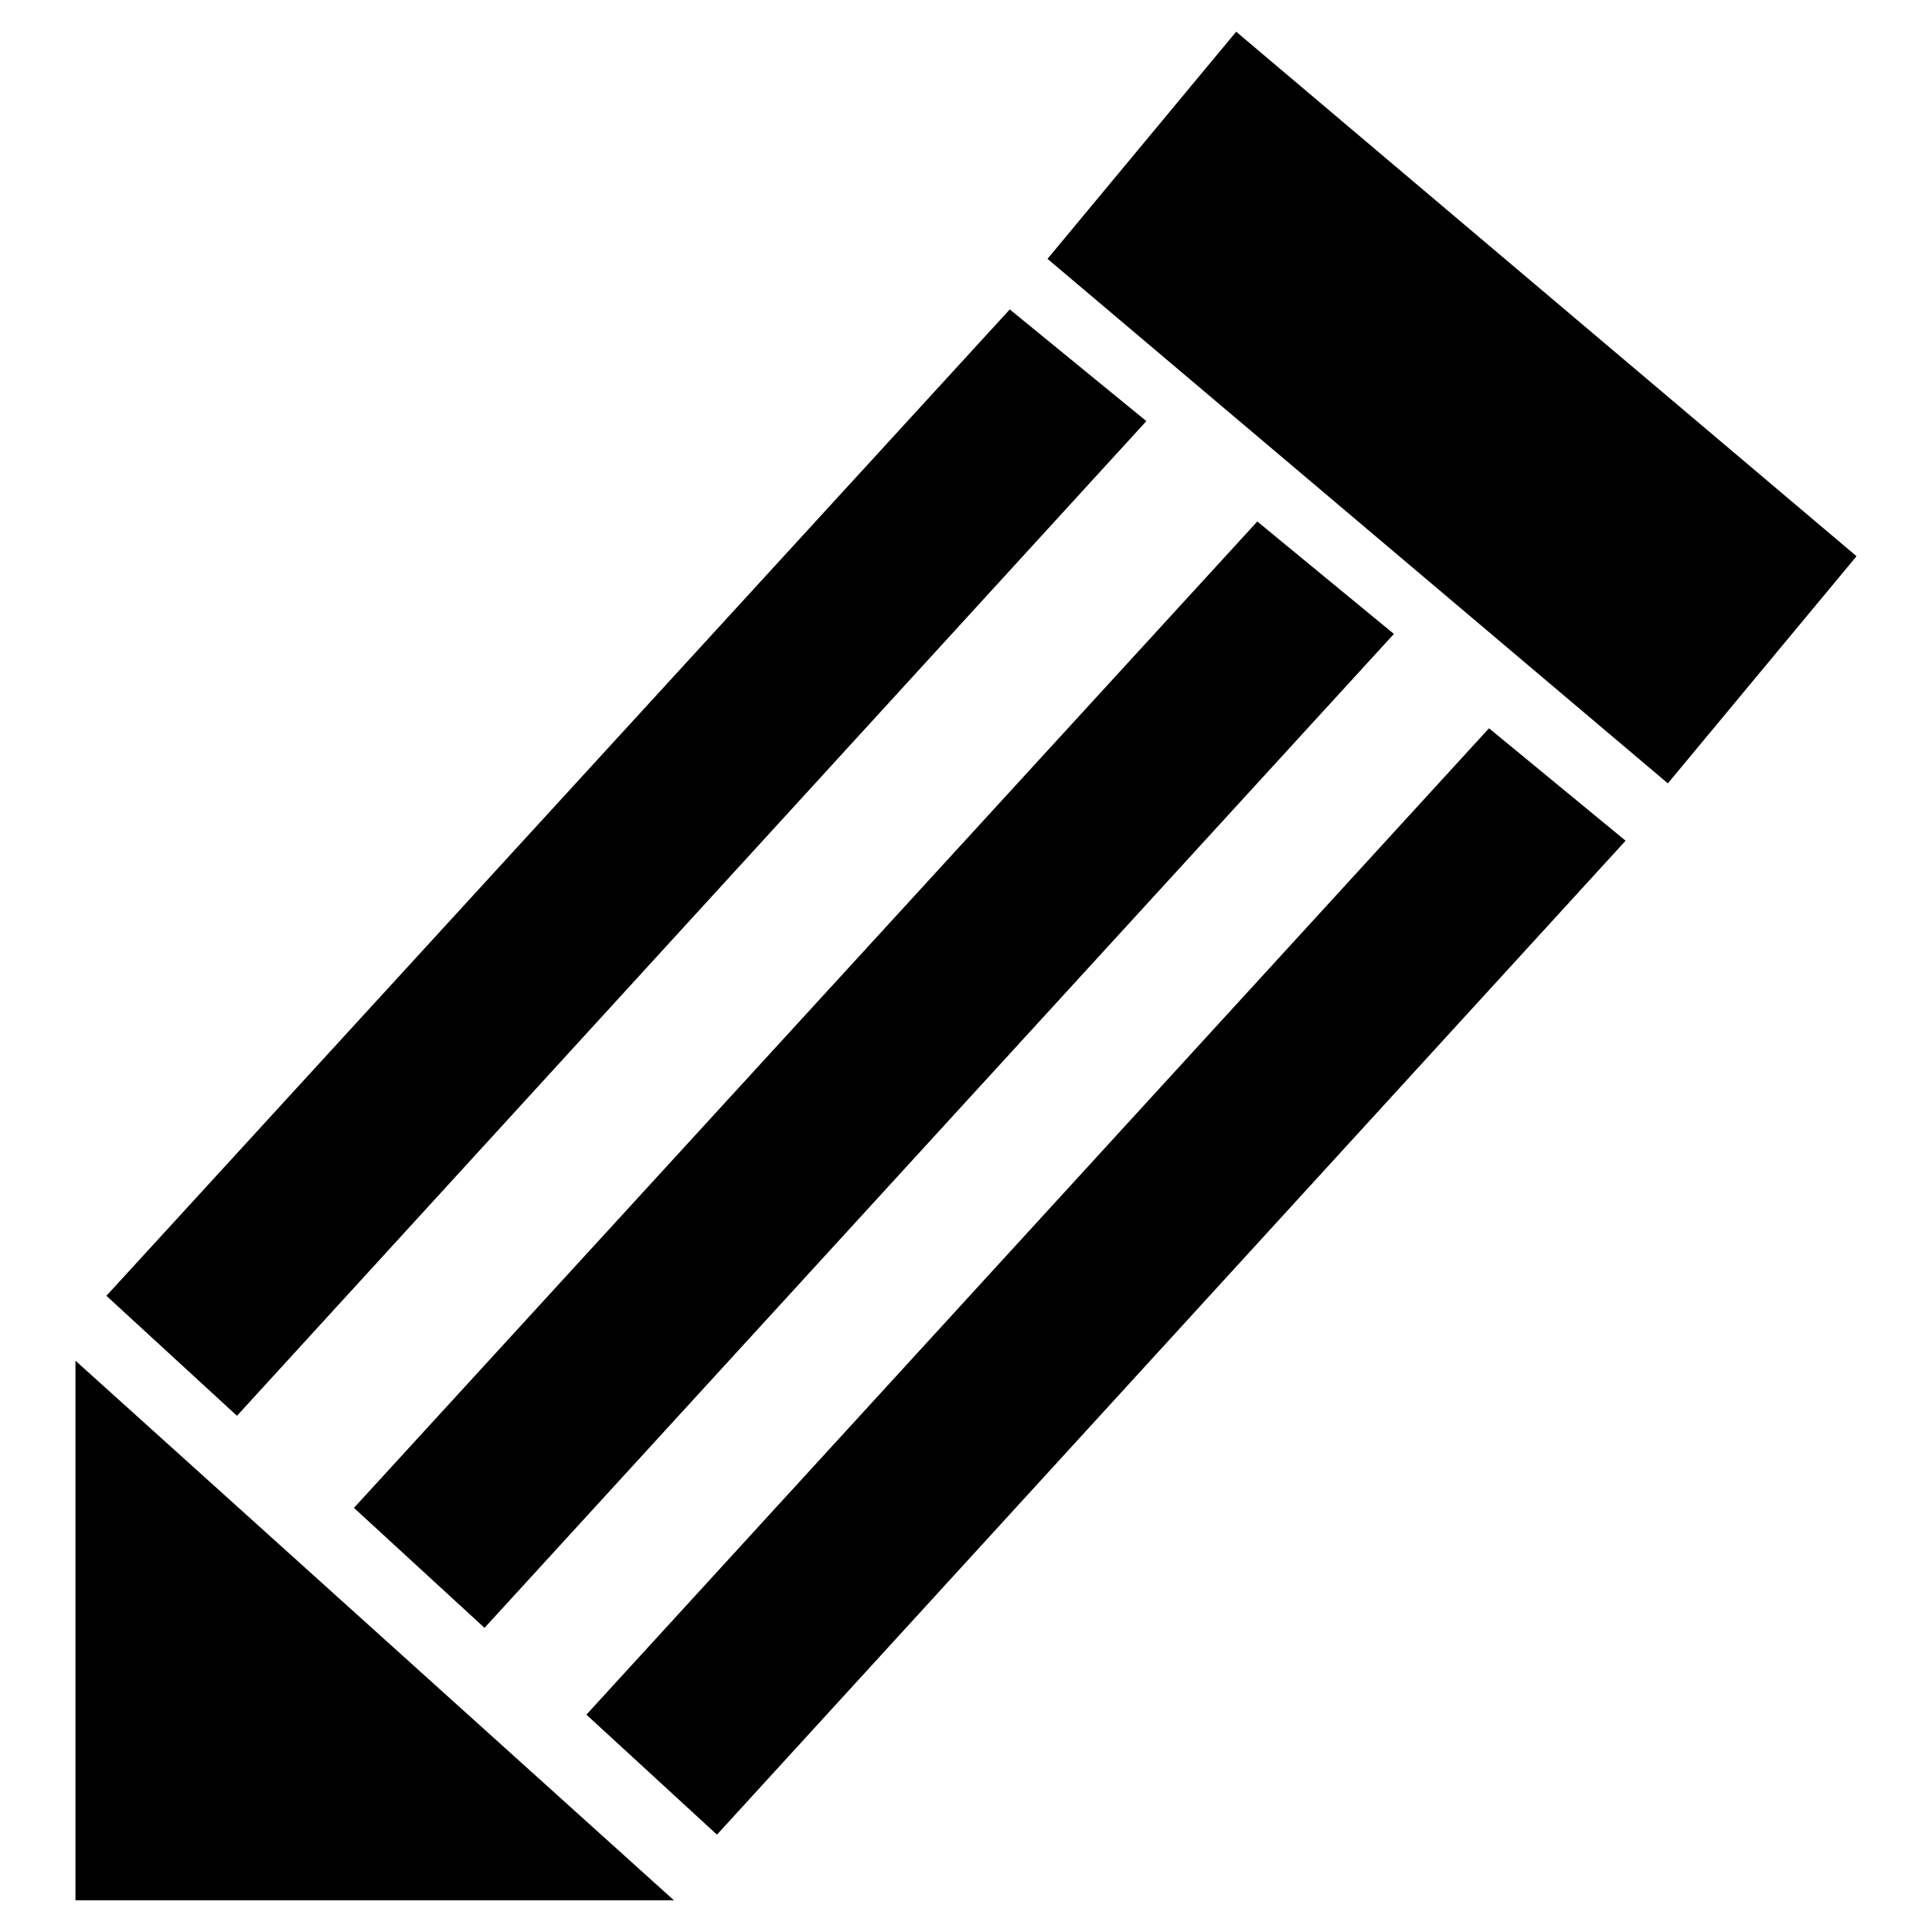 <?xml version="1.0" encoding="utf-8"?>
<!-- Svg Vector Icons : http://www.onlinewebfonts.com/icon -->
<!DOCTYPE svg PUBLIC "-//W3C//DTD SVG 1.1//EN" "http://www.w3.org/Graphics/SVG/1.1/DTD/svg11.dtd">
<svg version="1.1" xmlns="http://www.w3.org/2000/svg" xmlns:xlink="http://www.w3.org/1999/xlink" x="0px" y="0px" viewBox="0 0 256 256" enable-background="new 0 0 256 256" xml:space="preserve">
<g><g><path fill="#000000" d="M10,251.8l79.3,0L10,180.3L10,251.8z M163.8,4.2l-25,30.1l82.2,69.5l25-30.1L163.8,4.2z M151.9,55.8L133.8,41L14.1,171.7l17.3,15.9L151.9,55.8z M184.7,84l-18.1-14.9L46.9,199.8l17.3,15.9L184.7,84z M77.7,227.2l17.3,15.9l120.4-131.7l-18.1-14.9L77.7,227.2z"/></g></g>
</svg>
